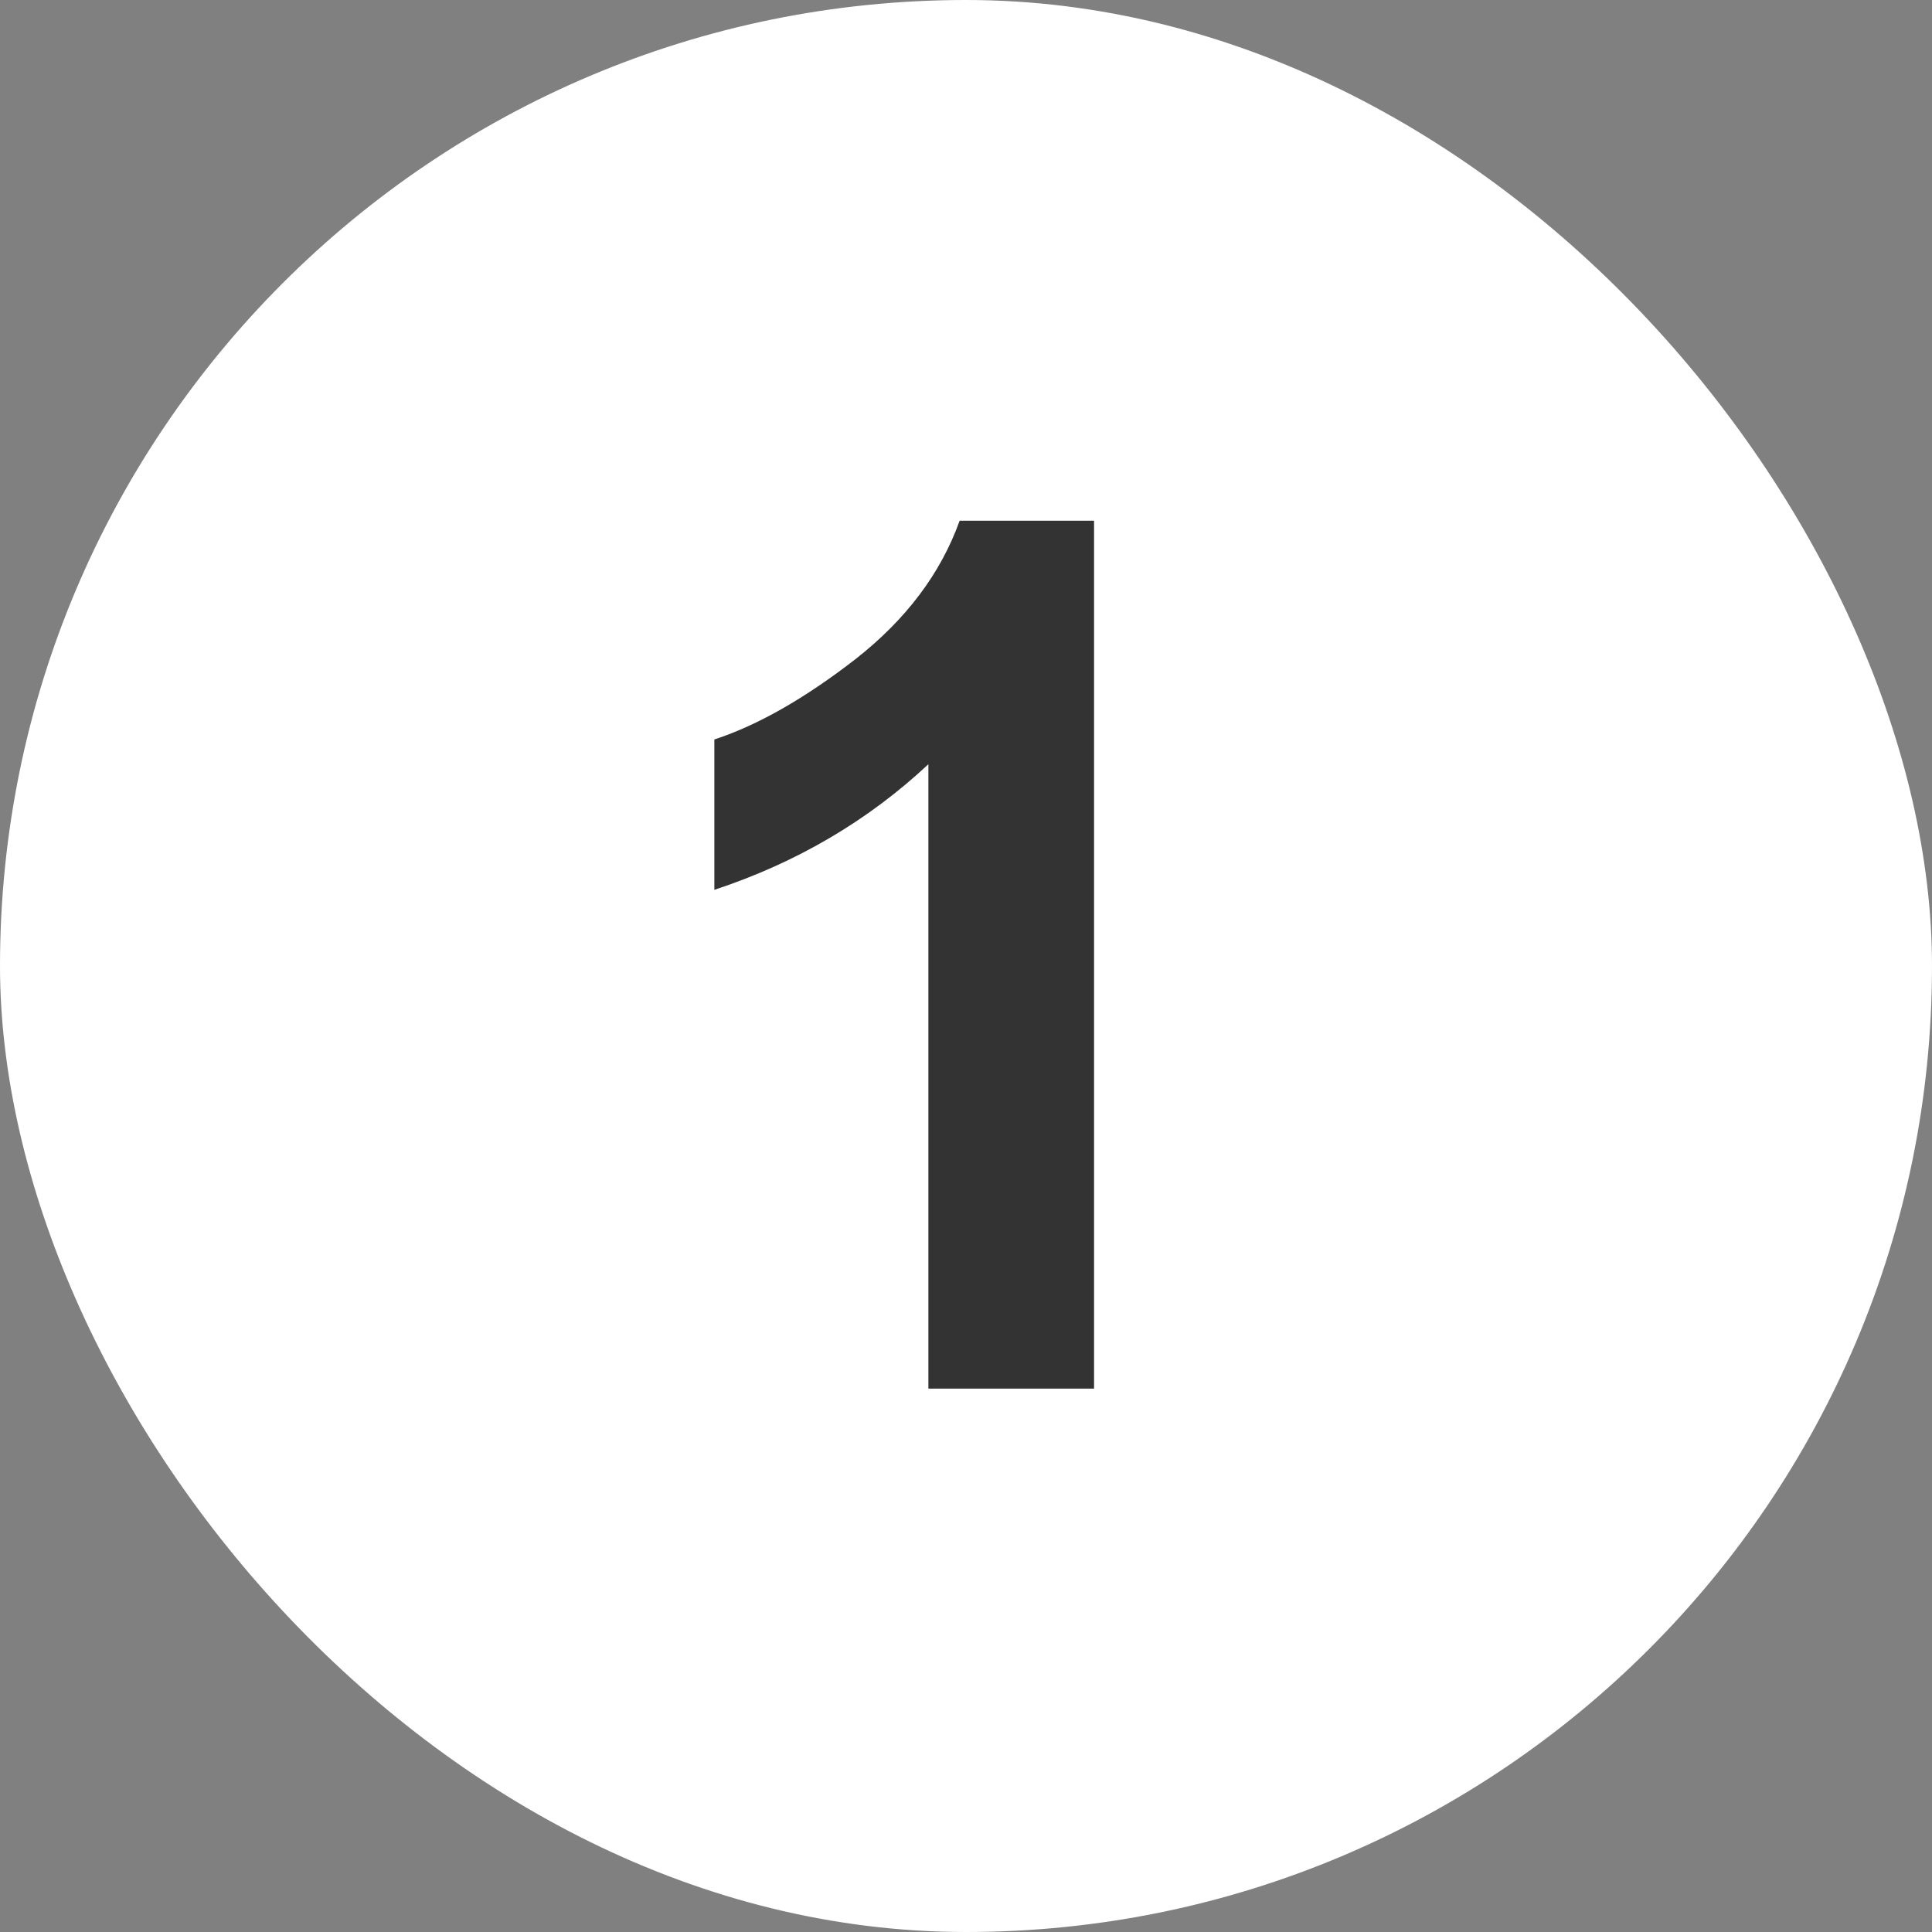 <svg width="64" height="64" viewBox="0 0 64 64" fill="none" xmlns="http://www.w3.org/2000/svg">
<rect x="0" y="0" width="64" height="64" fill="#808080" stroke="none"/>
<rect width="64" height="64" rx="32" fill="white"/>
<path d="M36.242 46H30.754V25.316C28.749 27.191 26.385 28.578 23.664 29.477V24.496C25.096 24.027 26.652 23.142 28.332 21.84C30.012 20.525 31.164 18.995 31.789 17.25H36.242V46Z" fill="#333333"/>
</svg>
